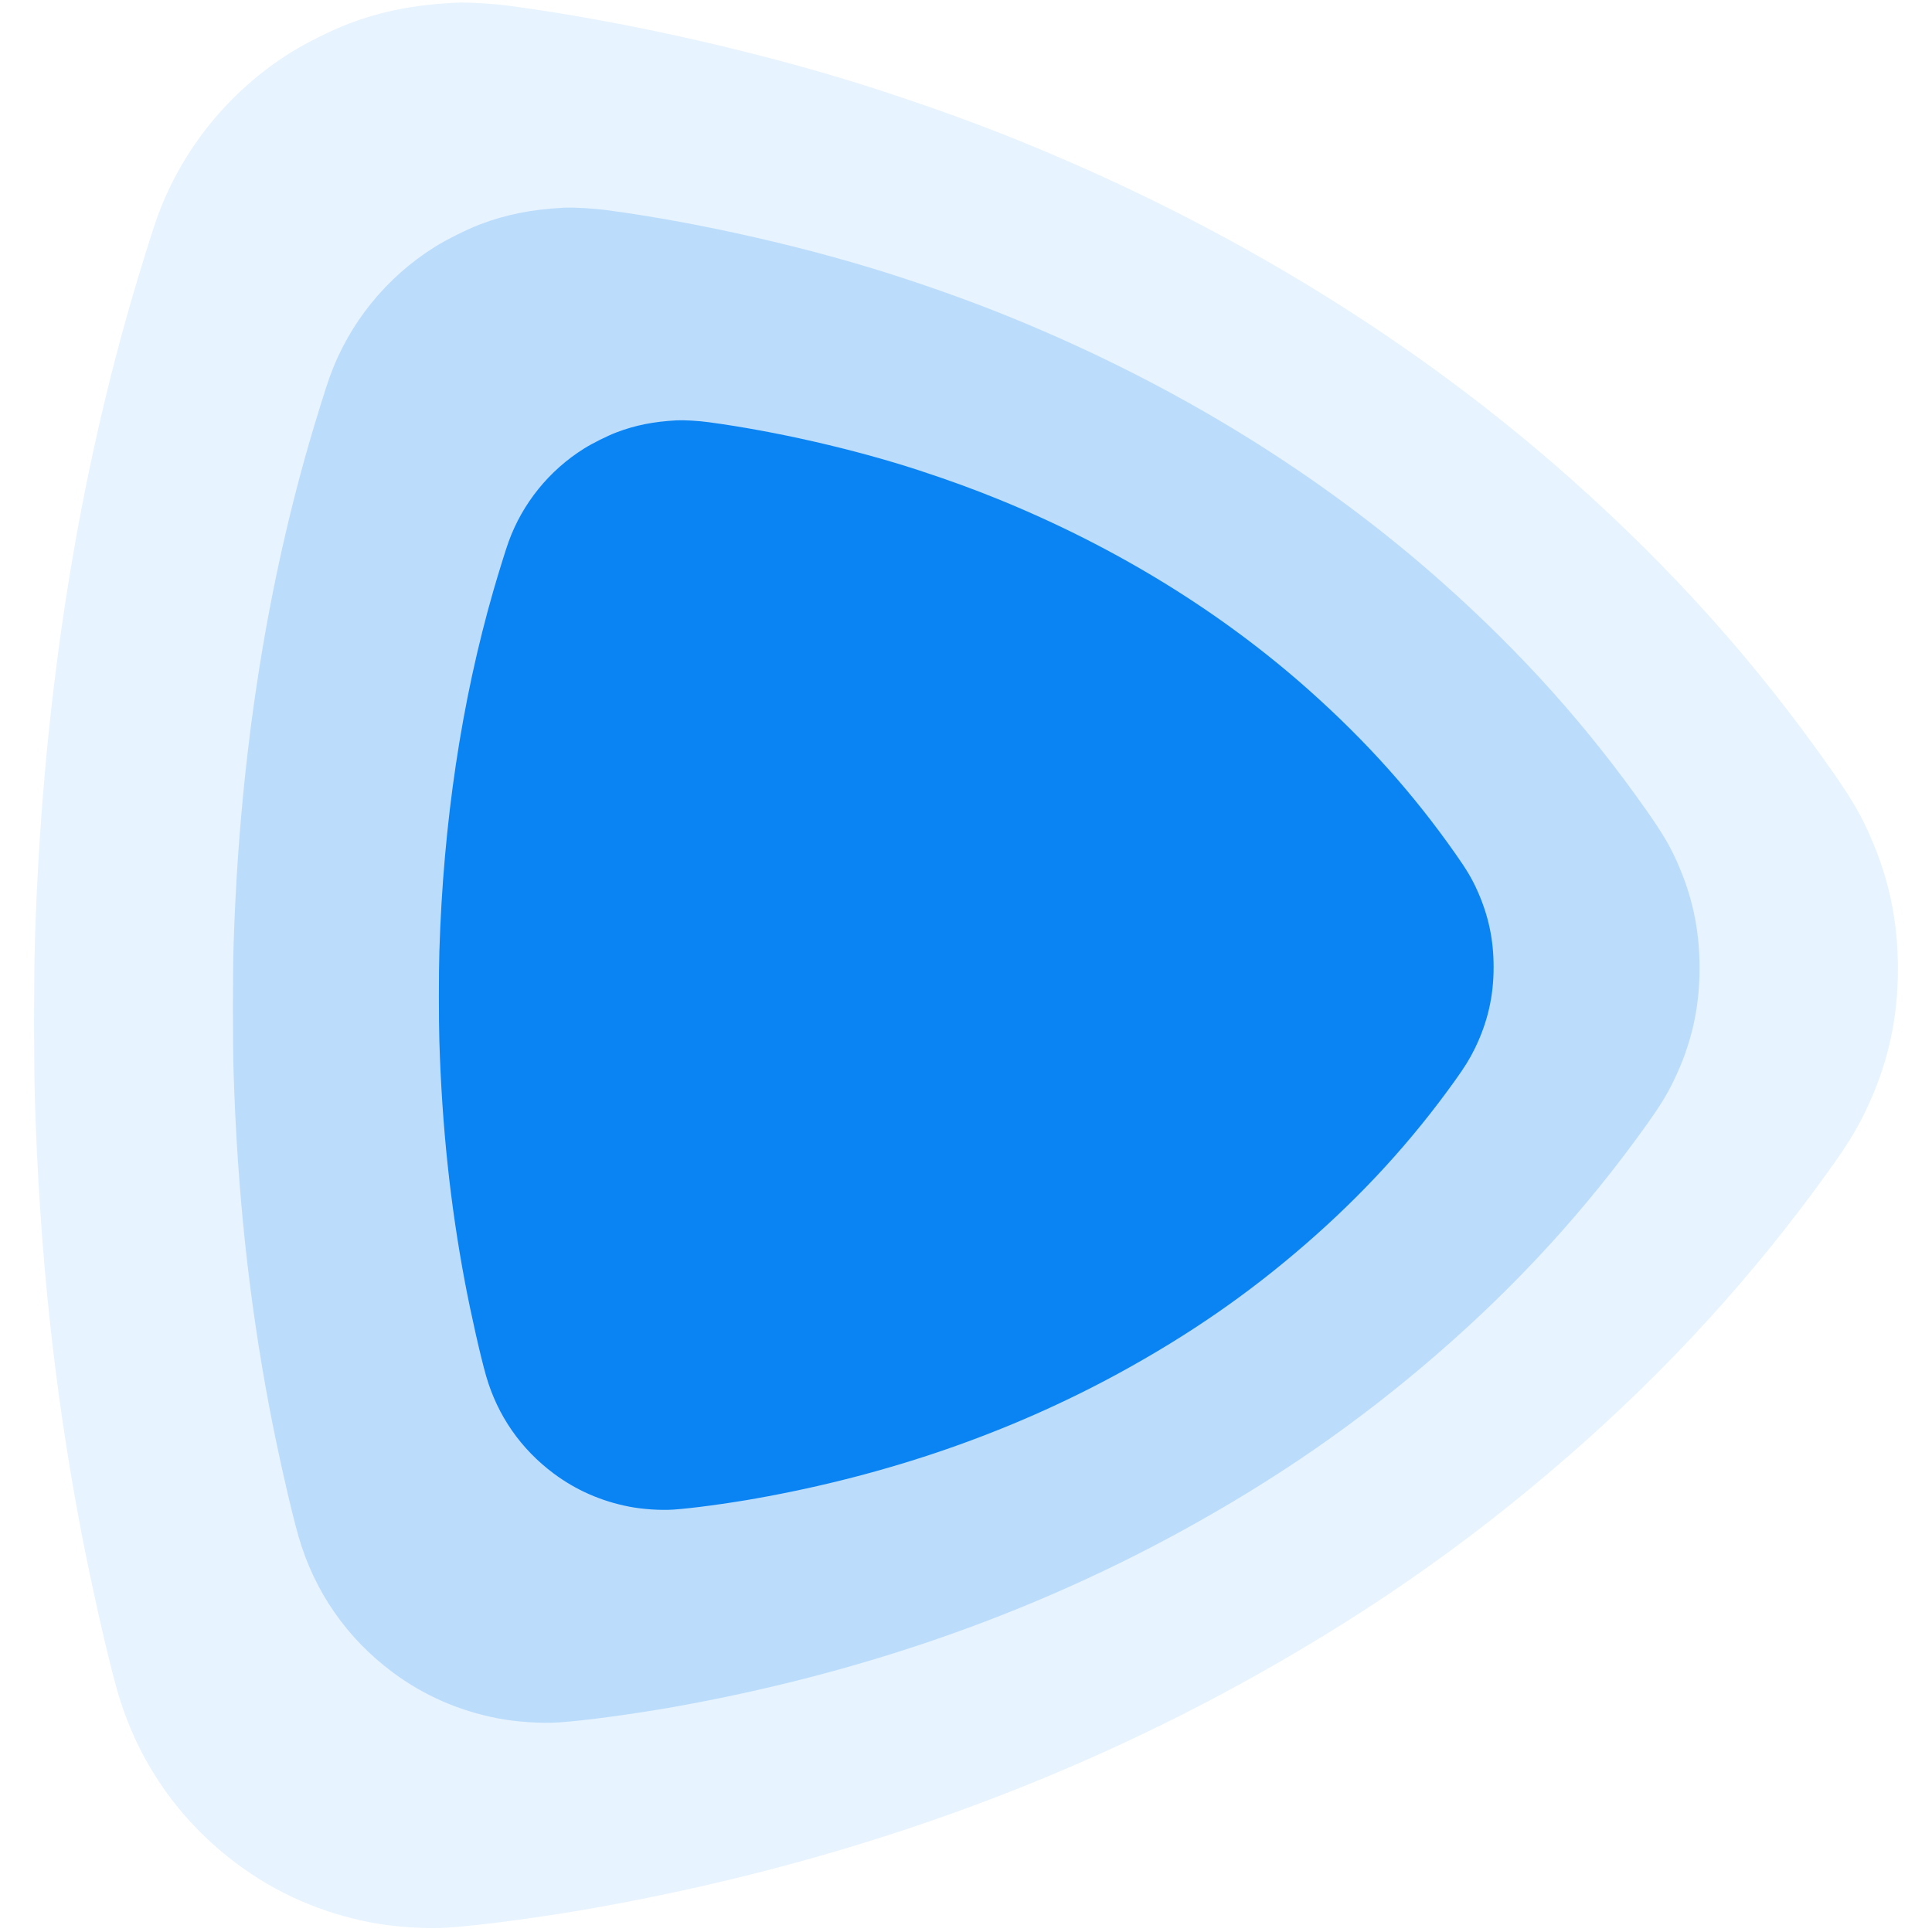 <svg width="128" height="128" viewBox="0 0 410 425" fill="none" xmlns="http://www.w3.org/2000/svg">
<path d="M116.44 45.697C109.454 46.076 103.824 47.185 98.15 49.343C95.321 50.408 90.683 52.727 88.13 54.331C77.454 61.026 69.316 71.089 65.072 82.801C64.226 85.12 61.936 92.515 60.463 97.605C50.647 131.631 45.076 168.838 43.88 208.217C43.69 214.488 43.69 229.423 43.88 235.593C44.682 261.7 47.176 285.269 51.697 309.305C53.535 319.033 56.481 332.101 58.188 338.037C61.673 350.099 68.791 360.367 78.913 367.893C85.695 372.939 93.396 376.323 101.928 377.986C106.041 378.788 111.466 379.152 115.463 378.89C120.99 378.525 131.958 377.052 140.87 375.462C181.036 368.301 218.141 355.481 251.788 337.133C273.097 325.509 291.313 312.922 308.888 297.652C326.405 282.454 341.34 266.105 354.481 247.757C357.529 243.512 359.06 241.033 360.592 237.912C364.53 229.861 366.382 221.854 366.367 212.899C366.367 204.556 364.792 197.147 361.394 189.563C359.76 185.902 358.2 183.277 354.699 178.289C341.806 159.926 327.498 143.927 310.055 128.379C283.014 104.285 250.898 84.522 215.034 69.893C207.26 66.728 199.603 63.943 190.385 60.924C170.871 54.55 146.718 49.022 126.285 46.266C123.076 45.828 118.715 45.58 116.44 45.697Z" fill="#0B84F3" fill-opacity="0.2"/>
<path d="M92.391 0.604C83.512 1.086 76.358 2.494 69.148 5.237C65.552 6.59 59.658 9.537 56.415 11.576C42.847 20.084 32.505 32.872 27.111 47.756C26.037 50.703 23.127 60.1 21.255 66.568C8.781 109.81 1.701 157.092 0.181 207.135C-0.06 215.105 -0.06 234.084 0.181 241.925C1.2 275.102 4.37 305.053 10.115 335.599C12.451 347.961 16.195 364.568 18.363 372.112C22.793 387.44 31.838 400.488 44.701 410.052C53.319 416.465 63.106 420.765 73.948 422.878C79.175 423.897 86.07 424.361 91.149 424.027C98.173 423.564 112.111 421.692 123.436 419.672C174.48 410.571 221.632 394.279 264.392 370.963C291.471 356.19 314.621 340.195 336.955 320.789C359.215 301.476 378.194 280.699 394.894 257.382C398.768 251.989 400.714 248.838 402.66 244.872C407.665 234.64 410.018 224.465 410 213.085C410 202.483 407.998 193.067 403.68 183.429C401.604 178.777 399.62 175.441 395.172 169.102C378.788 145.767 360.605 125.434 338.438 105.676C304.074 75.057 263.261 49.943 217.685 31.353C207.806 27.331 198.075 23.791 186.361 19.954C161.562 11.854 130.868 4.83 104.901 1.327C100.824 0.77 95.282 0.455 92.391 0.604Z" fill="#0B84F3" fill-opacity="0.1"/>
<path d="M141.332 92.468C136.307 92.741 132.259 93.538 128.179 95.09C126.144 95.856 122.809 97.524 120.973 98.677C113.295 103.492 107.443 110.729 104.391 119.151C103.782 120.819 102.136 126.137 101.076 129.797C94.017 154.267 90.011 181.023 89.151 209.343C89.014 213.853 89.014 224.593 89.151 229.03C89.728 247.804 91.521 264.754 94.772 282.039C96.094 289.035 98.213 298.433 99.44 302.702C101.947 311.376 107.065 318.76 114.344 324.172C119.221 327.801 124.759 330.235 130.895 331.43C133.853 332.007 137.755 332.269 140.629 332.081C144.604 331.818 152.491 330.759 158.9 329.616C187.786 324.466 214.469 315.246 238.666 302.052C253.99 293.692 267.09 284.641 279.729 273.659C292.326 262.73 303.066 250.972 312.516 237.777C314.708 234.725 315.81 232.942 316.911 230.698C319.743 224.908 321.075 219.15 321.064 212.71C321.064 206.71 319.932 201.382 317.488 195.928C316.313 193.295 315.191 191.407 312.674 187.82C303.402 174.615 293.112 163.109 280.568 151.928C261.122 134.601 238.026 120.389 212.235 109.869C206.644 107.593 201.138 105.589 194.509 103.418C180.475 98.835 163.106 94.859 148.411 92.877C146.104 92.562 142.968 92.384 141.332 92.468Z" fill="#0B84F3"/>
</svg>